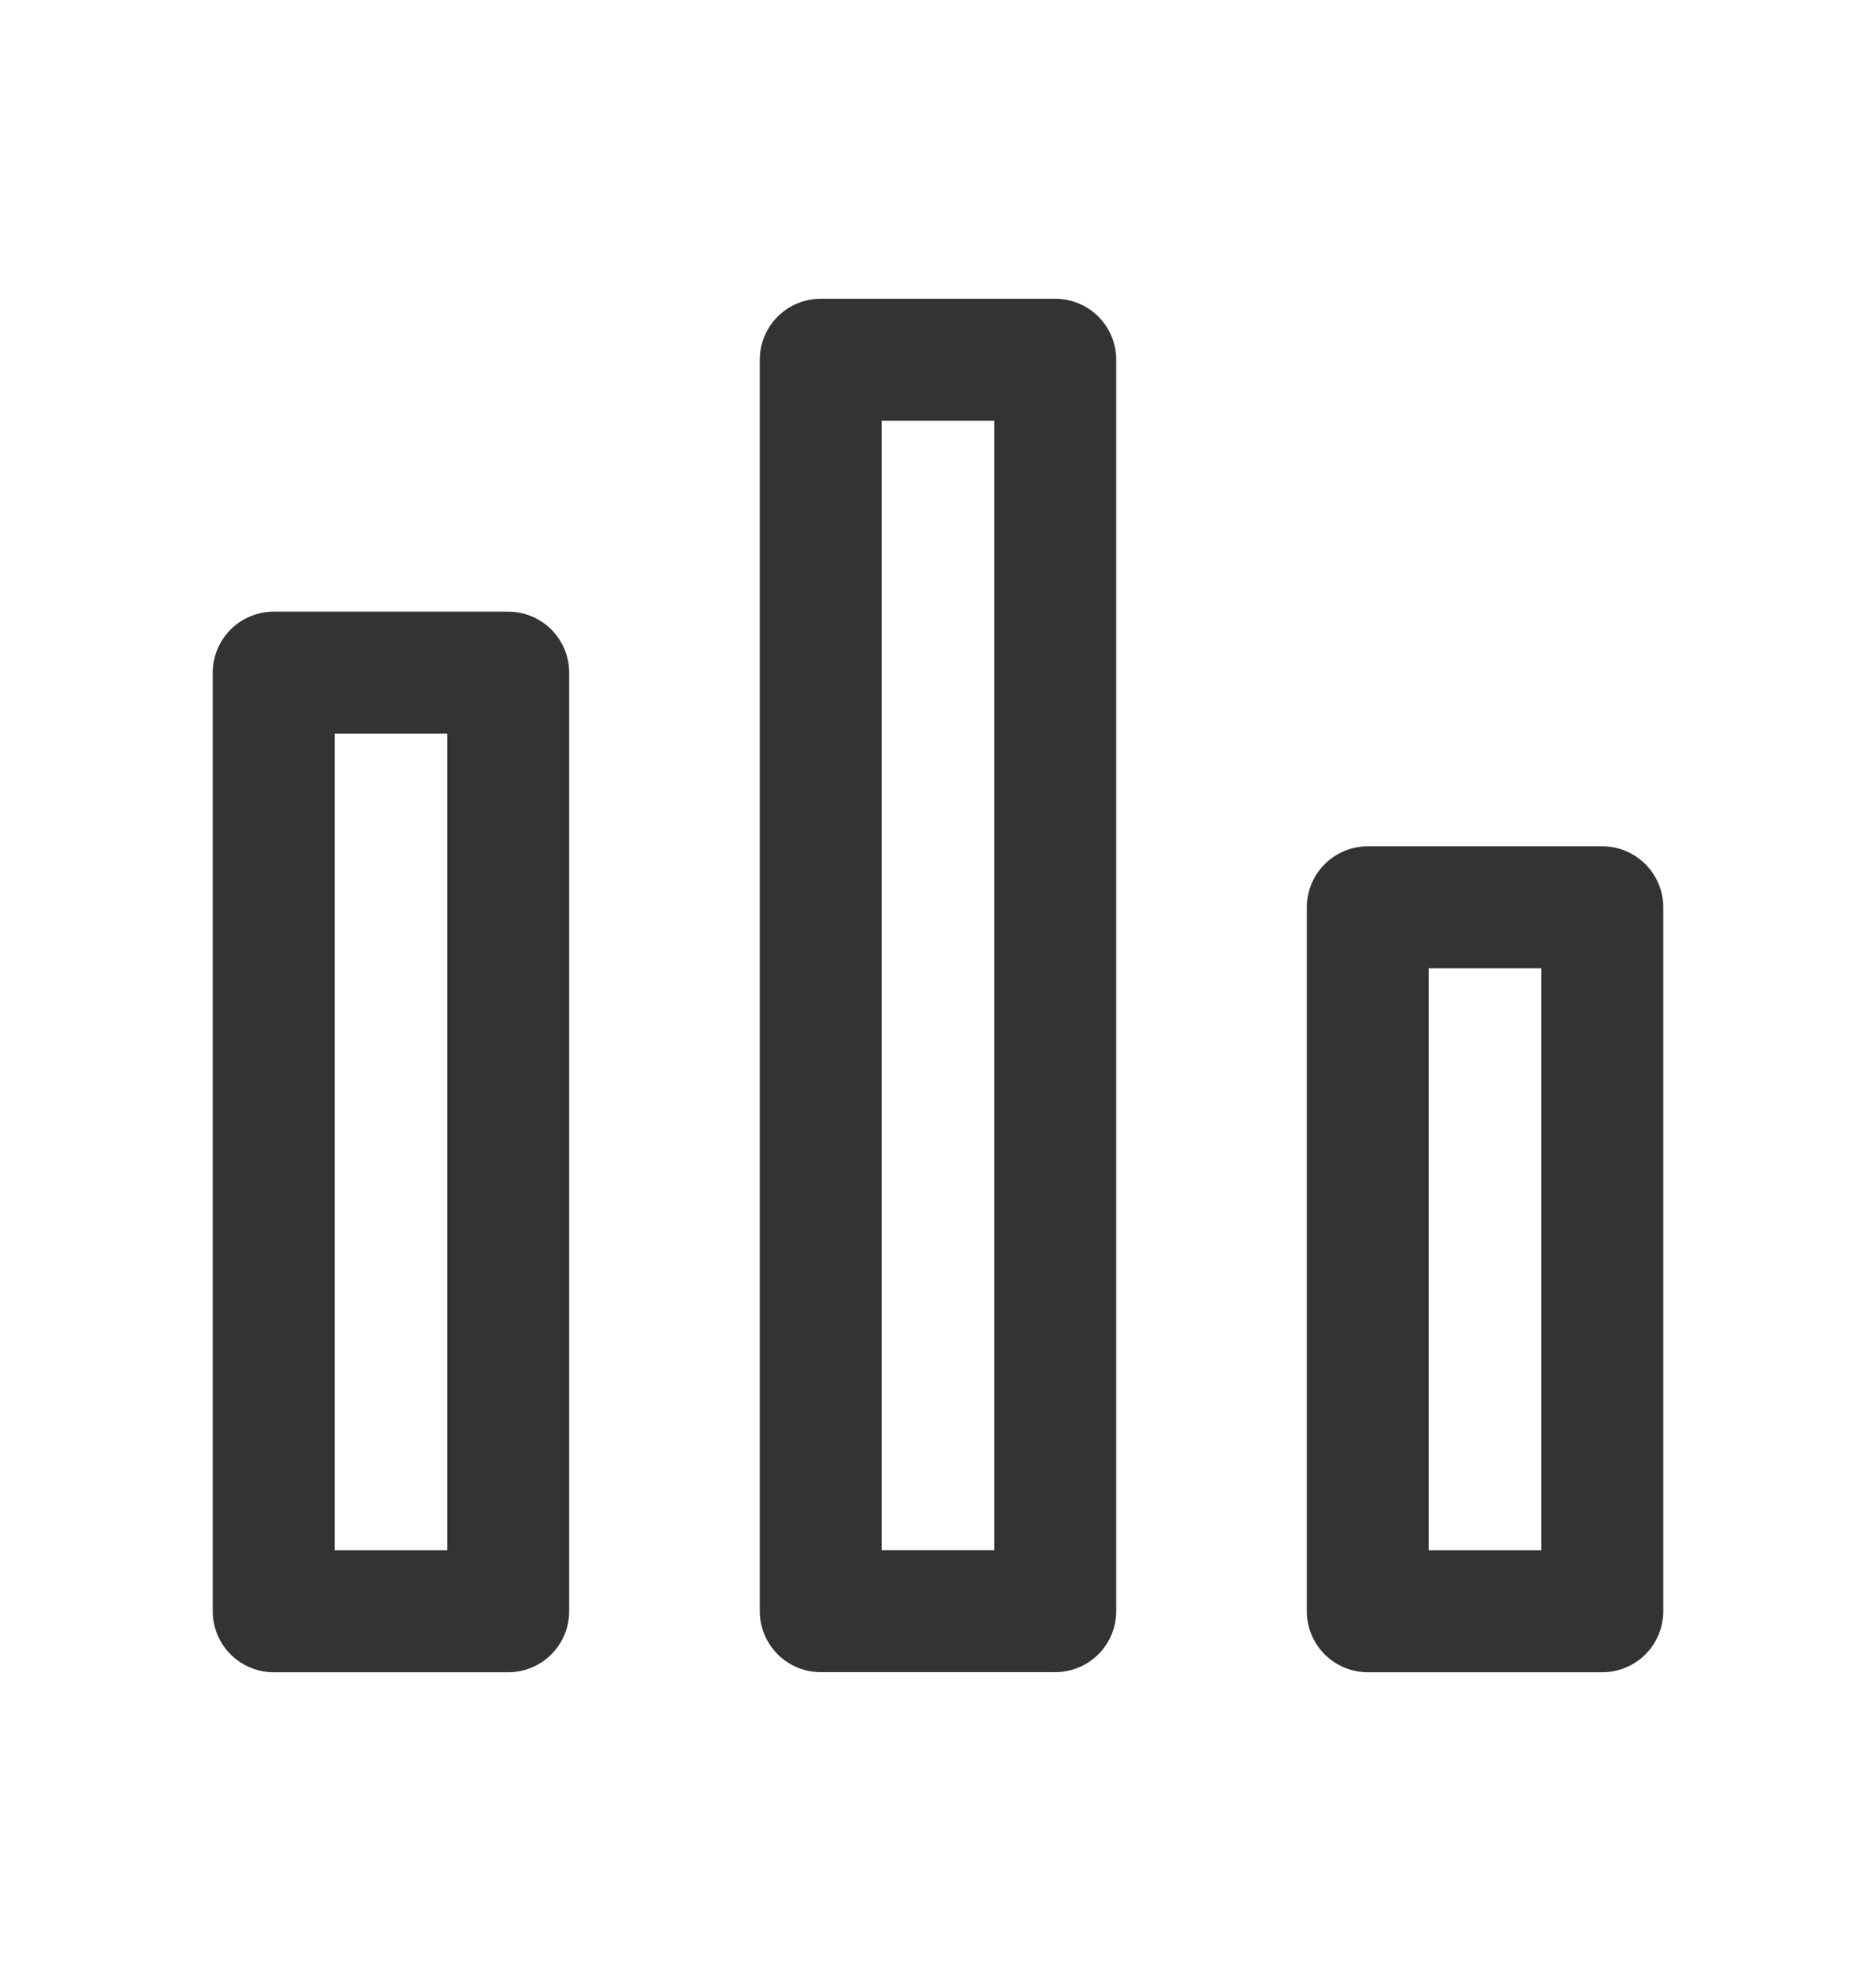 <svg xmlns:xlink="http://www.w3.org/1999/xlink" xmlns="http://www.w3.org/2000/svg" viewBox="0 0 20 21" width="20" height="21" fill="none"><path stroke="#333" stroke-linecap="round" stroke-linejoin="round" stroke-width="1.3" d="M5.418 7.167h-2.5v10h2.5v-10zm5.832-3.334h-2.5v13.333h2.5V3.833zm5.832 5.834h-2.5v7.5h2.5v-7.5z"></path></svg>